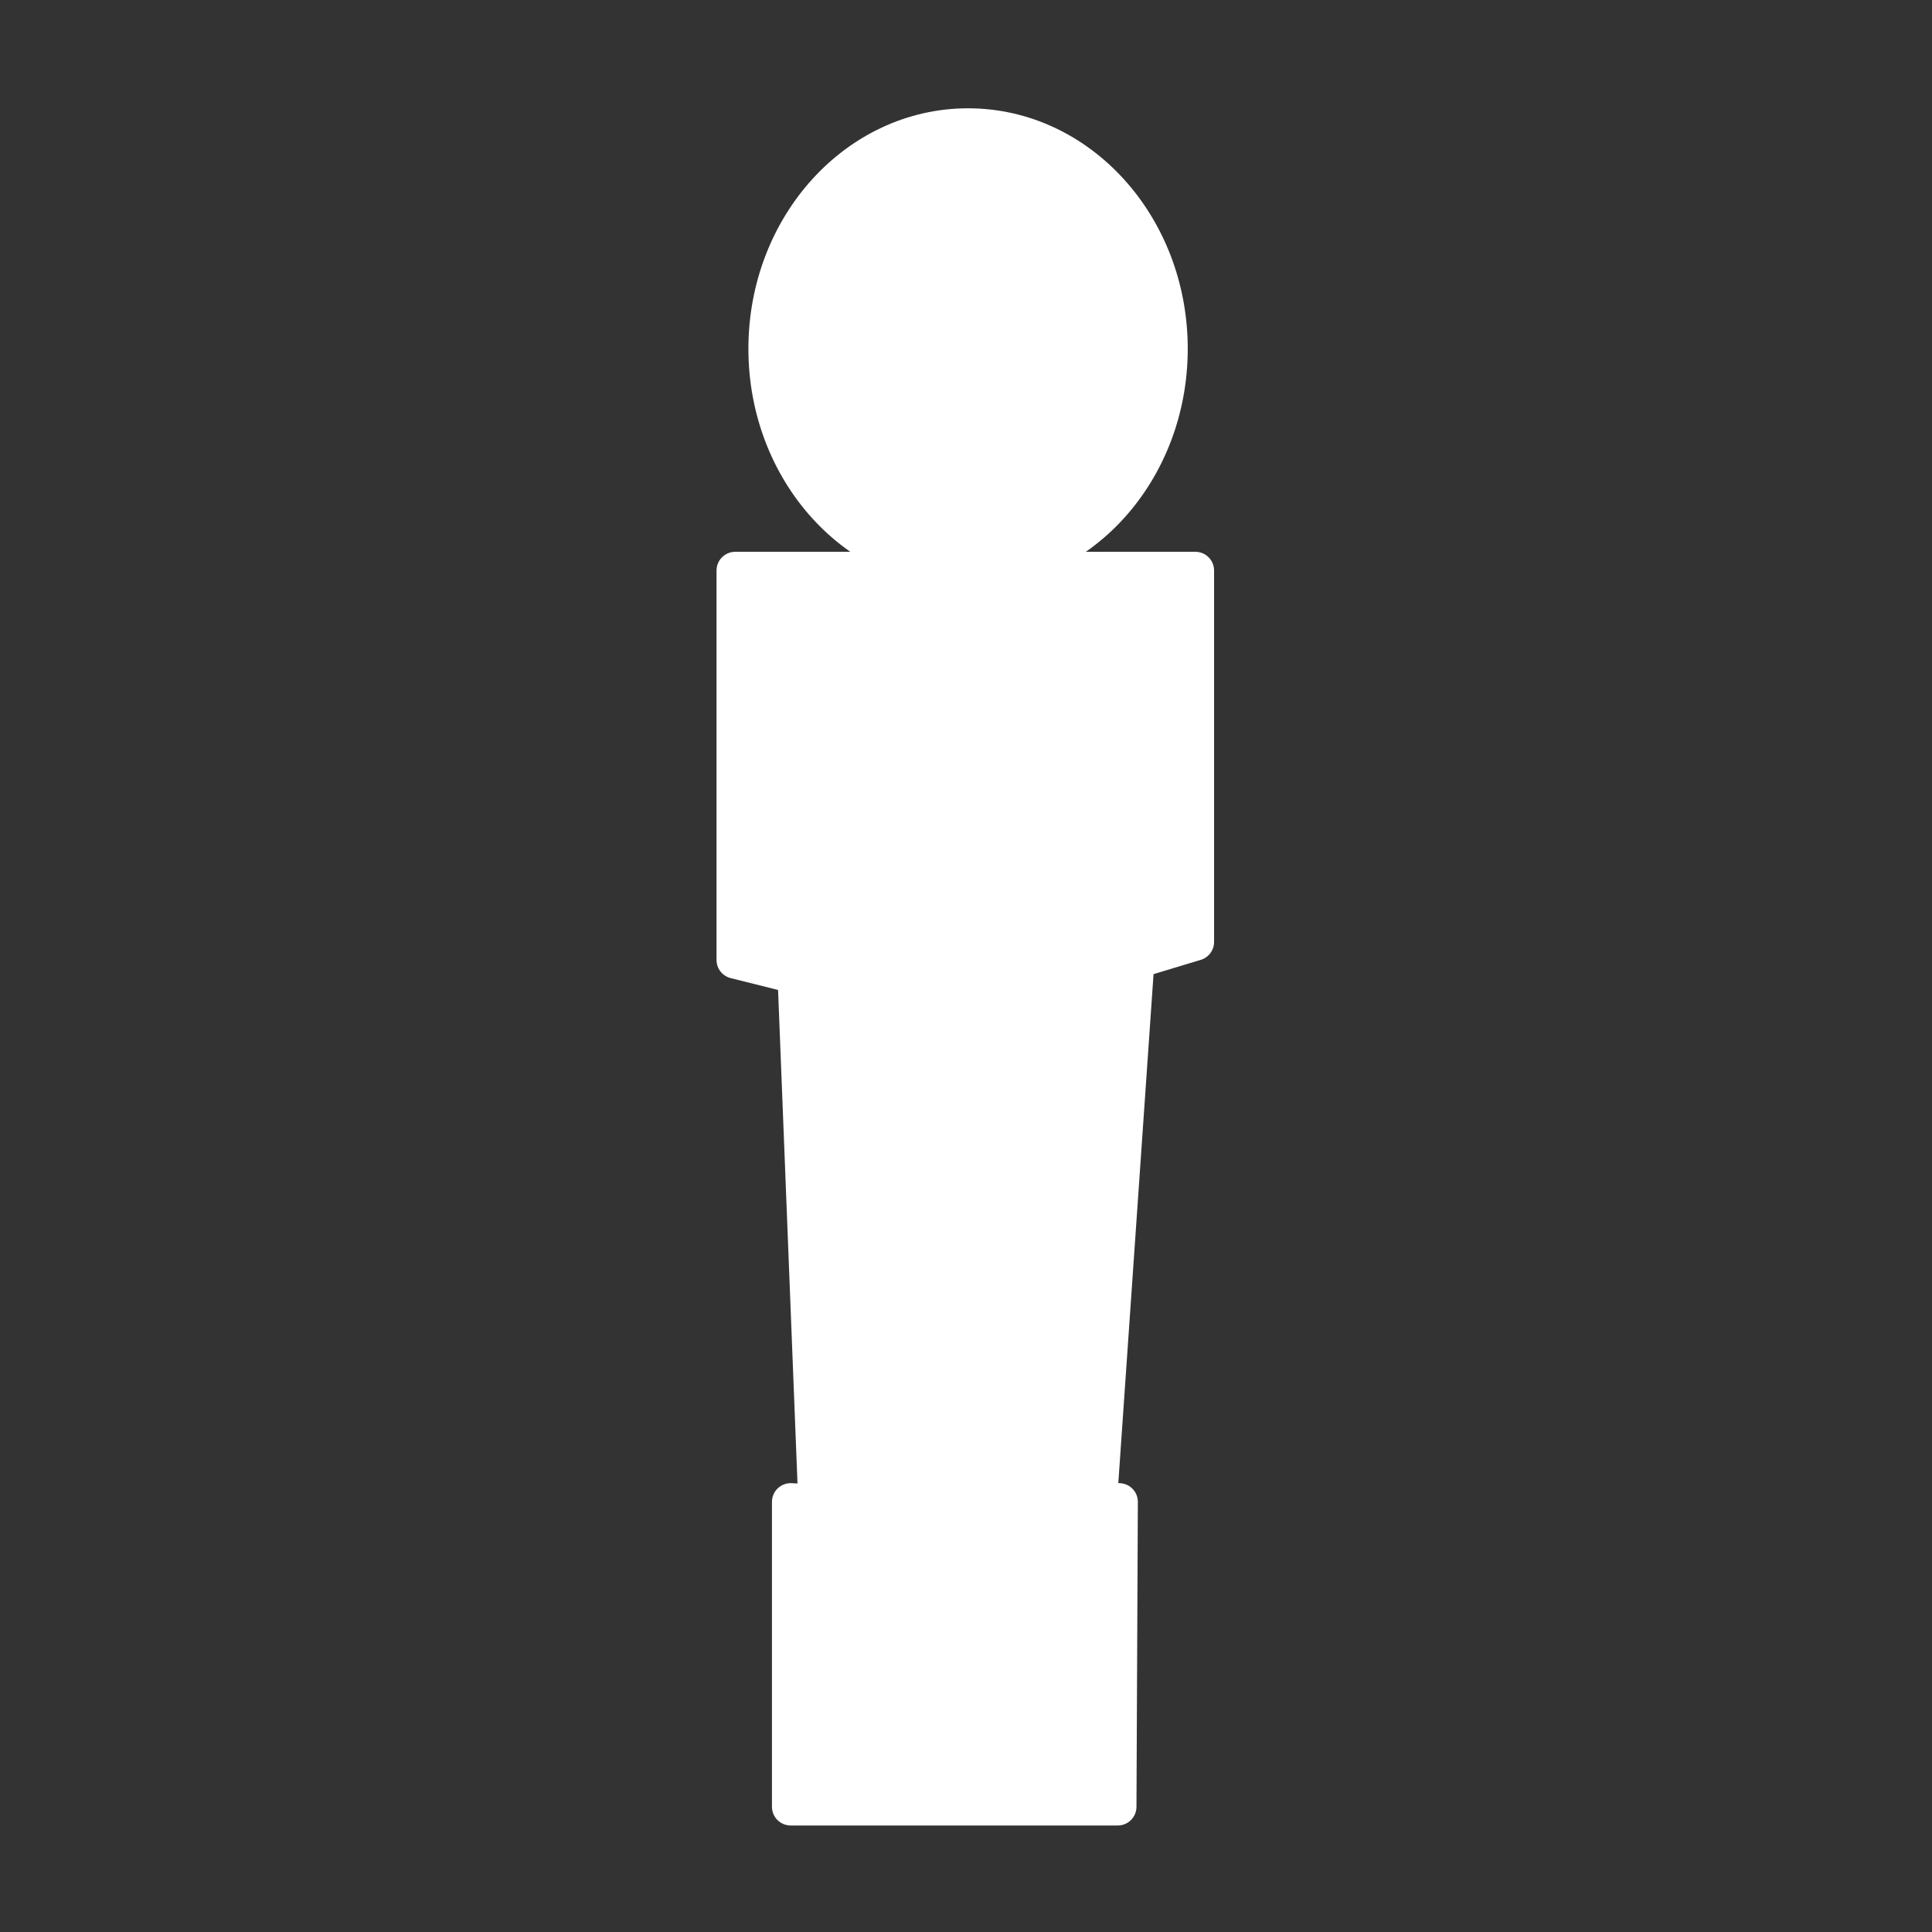 <?xml version="1.0" encoding="UTF-8"?>
<!-- Generated by Pixelmator Pro 3.6.5 -->
<svg width="1080" height="1080" viewBox="0 0 1080 1080" xmlns="http://www.w3.org/2000/svg">
    <rect x="0" y="0" width="1080" height="1080" fill="#333333" stroke="none"/>
    <g id="leo-figur">
        <g id="g1">
            <path id="Pfad" fill="#ffffff" fill-rule="evenodd" stroke="#ffffff" stroke-width="20.918" stroke-linecap="round" stroke-linejoin="round" d="M 411 318.921 L 411 536.626 L 445.089 545.148 L 456.71 840.329 L 441.99 839.554 L 441.99 1010 L 624.832 1010 L 625.606 839.554 L 613.985 838.78 L 634.903 536.626 L 668.218 526.554 L 668.218 318.921 Z"/>
            <path id="Oval" fill="#ffffff" fill-rule="evenodd" stroke="#ffffff" stroke-width="20.918" stroke-linecap="round" stroke-linejoin="round" d="M 653.497 194.96 C 653.497 126.499 603.202 71 541.158 71 C 479.115 71 428.819 126.499 428.819 194.96 C 428.819 263.422 479.115 318.921 541.158 318.921 C 603.202 318.921 653.497 263.422 653.497 194.96 Z"/>
        </g>
    </g>
</svg>
